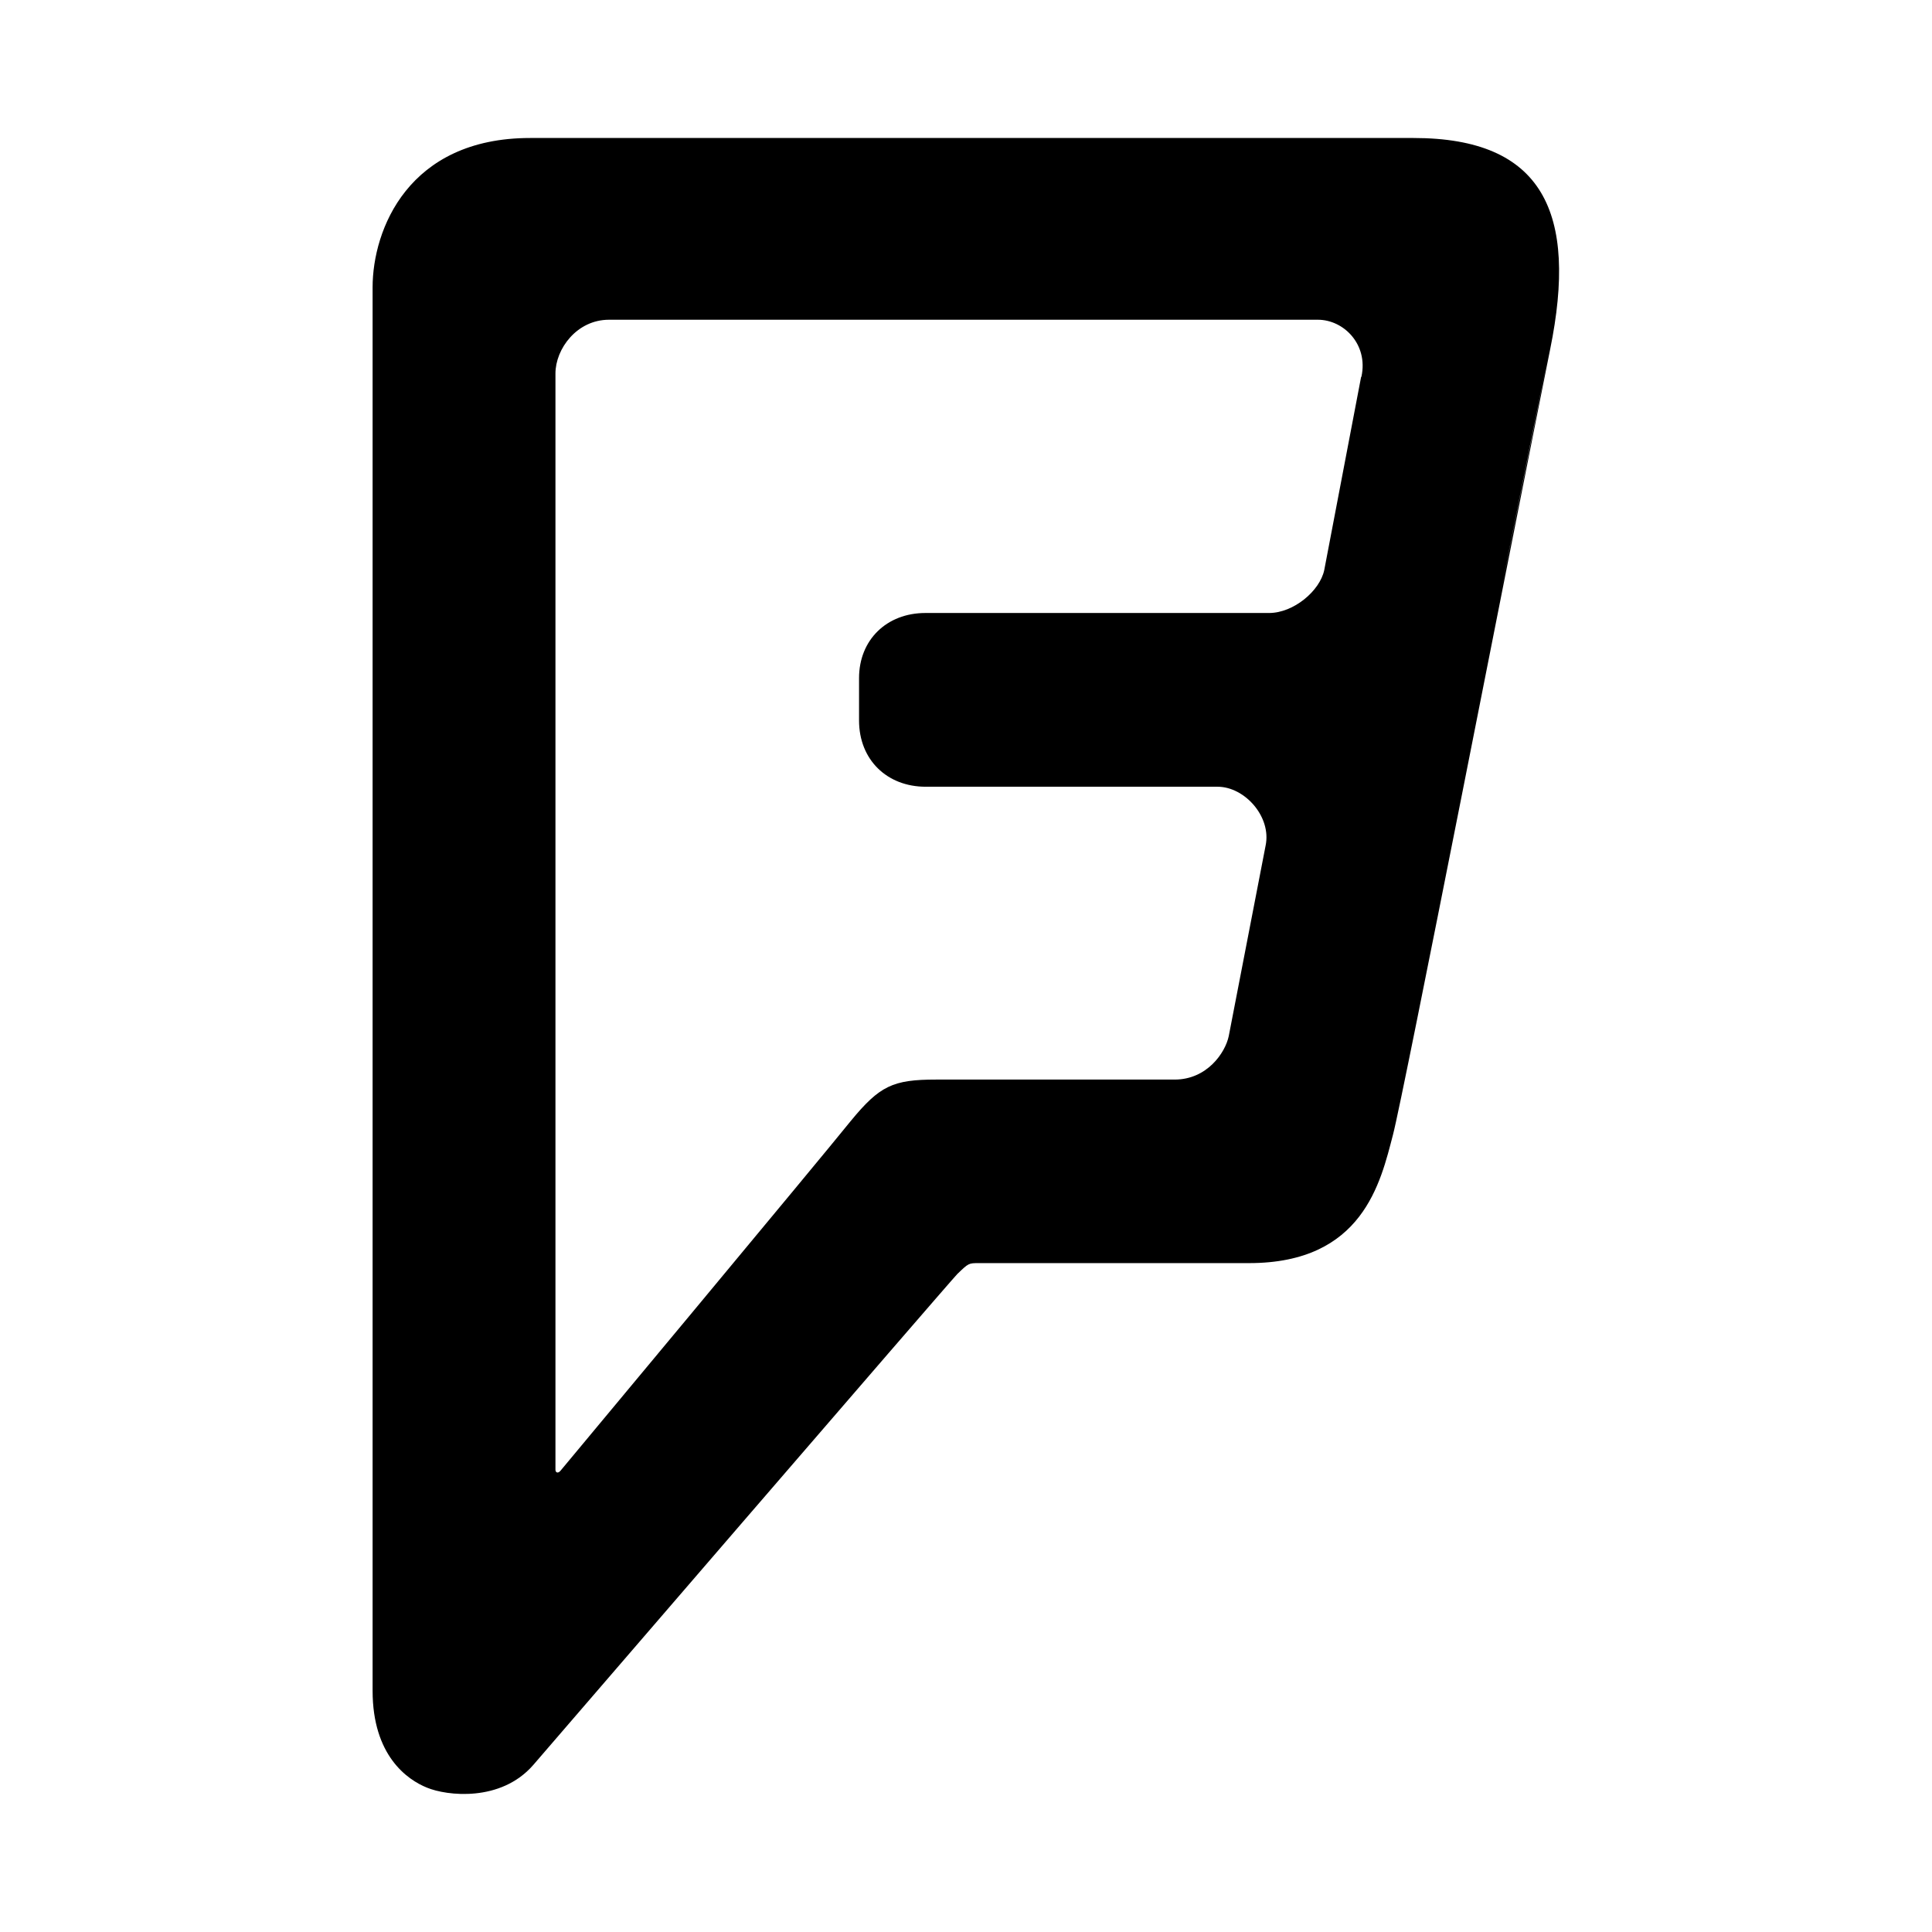 <?xml version="1.0" encoding="utf-8"?><!-- Uploaded to: SVG Repo, www.svgrepo.com, Generator: SVG Repo Mixer Tools -->
<svg fill="#000000" width="800px" height="800px" viewBox="0 0 14 14" role="img" focusable="false" aria-hidden="true" xmlns="http://www.w3.org/2000/svg"><path d="m 9.863,2.732 -0.267,1.399 c -0.032,0.151 -0.222,0.311 -0.4,0.311 l -2.49,0 c -0.281,0 -0.481,0.195 -0.481,0.472 l 0,0.307 c 0,0.284 0.202,0.48 0.483,0.48 l 2.115,0 c 0.197,0 0.392,0.218 0.348,0.427 l -0.267,1.38 c -0.025,0.12 -0.157,0.315 -0.392,0.315 l -1.728,0 c -0.315,0 -0.409,0.045 -0.619,0.3 -0.21,0.262 -2.103,2.534 -2.103,2.534 -0.018,0.022 -0.037,0.015 -0.037,-0.007 l 0,-7.943 c 0,-0.179 0.155,-0.39 0.388,-0.39 l 5.137,0 c 0.187,0 0.365,0.178 0.316,0.41 l 0,0.002 z m 0.225,5.49 c 0.072,-0.289 0.873,-4.392 1.14,-5.692 m -0.986,-1.53 -6.401,0 c -0.882,0 -1.141,0.664 -1.141,1.082 l 0,10.17 c 0,0.47 0.252,0.645 0.394,0.702 0.142,0.059 0.534,0.107 0.77,-0.164 0,0 3.022,-3.507 3.073,-3.558 0.082,-0.079 0.082,-0.079 0.157,-0.079 l 1.957,0 c 0.825,0 0.953,-0.585 1.043,-0.93 0.075,-0.284 0.877,-4.387 1.139,-5.692 0.202,-0.991 -0.052,-1.531 -0.99,-1.531 l -0.002,0 z"/></svg>